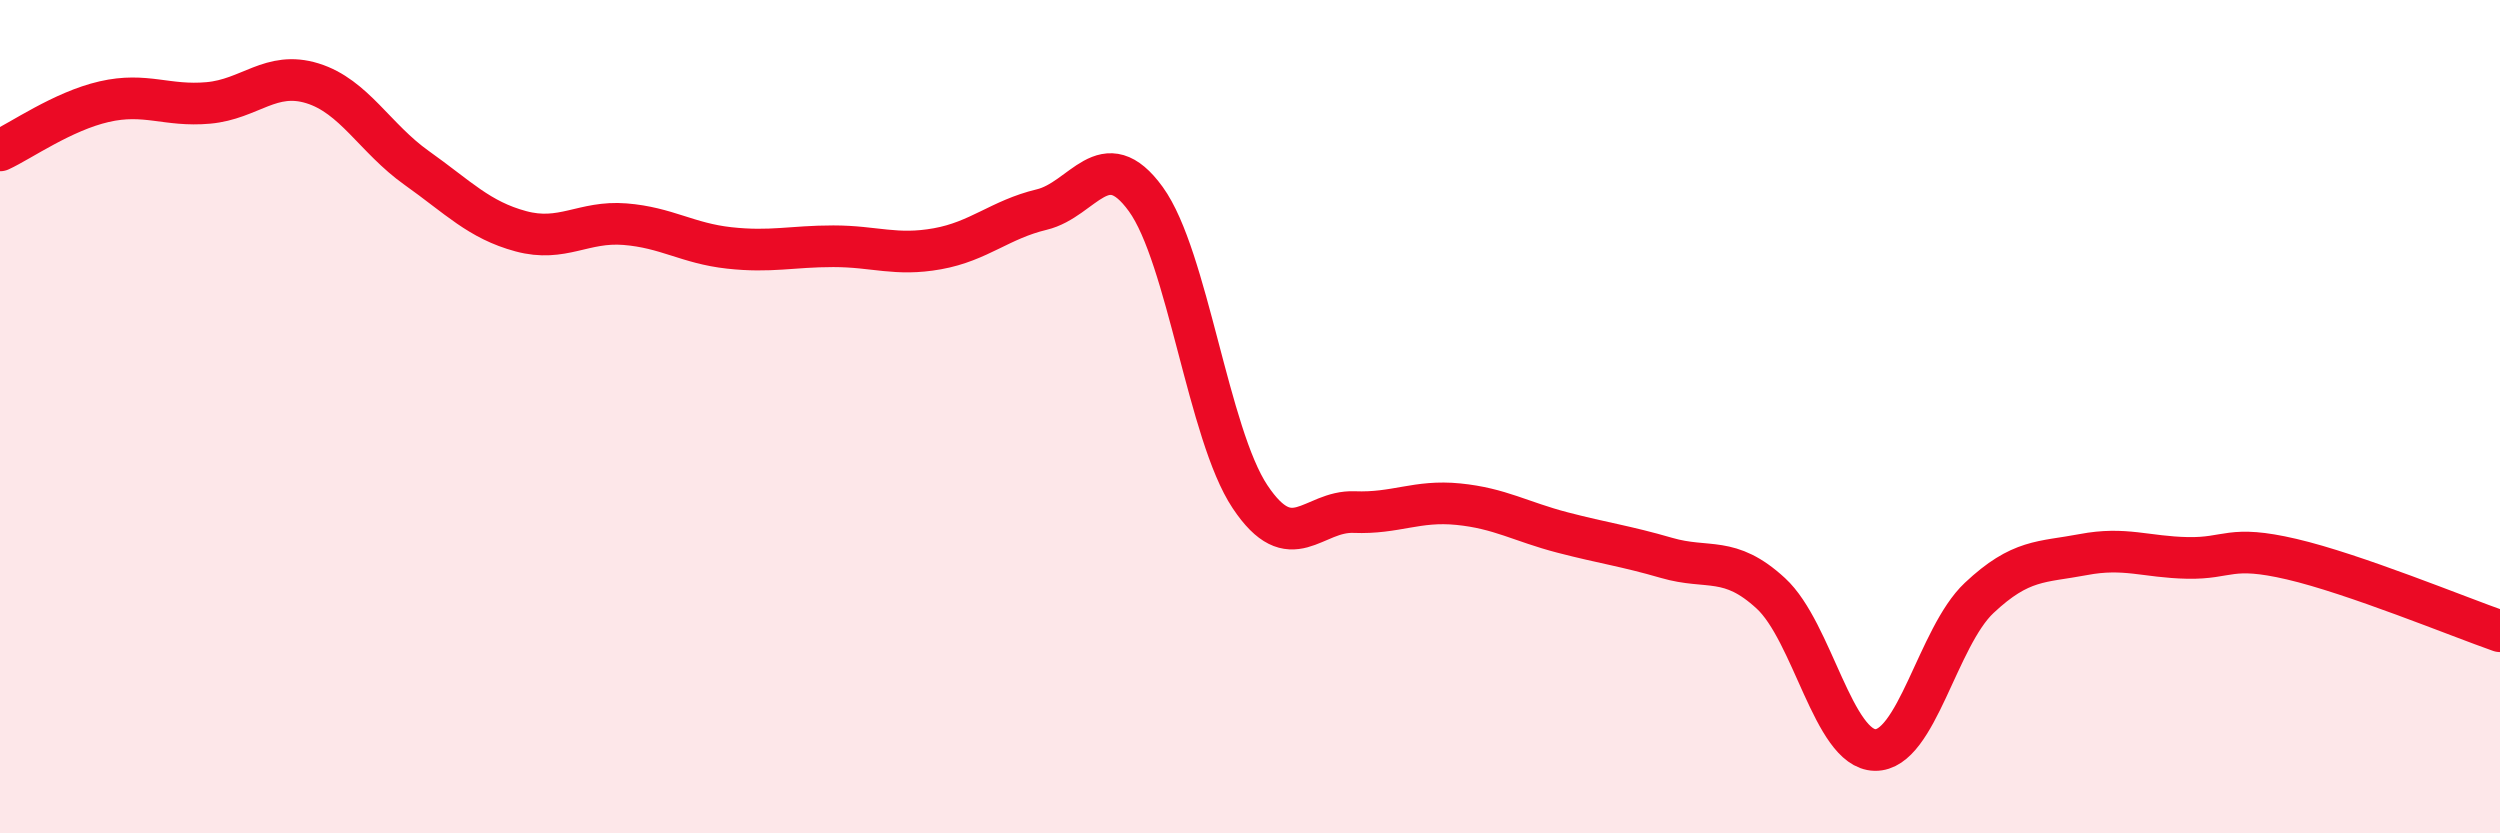 
    <svg width="60" height="20" viewBox="0 0 60 20" xmlns="http://www.w3.org/2000/svg">
      <path
        d="M 0,3.61 C 0.5,3.38 1.5,2.67 2.5,2.44 C 3.5,2.21 4,2.56 5,2.47 C 6,2.38 6.5,1.69 7.5,2 C 8.5,2.31 9,3.32 10,4.03 C 11,4.74 11.5,5.28 12.5,5.55 C 13.5,5.82 14,5.3 15,5.38 C 16,5.46 16.5,5.84 17.5,5.95 C 18.5,6.06 19,5.91 20,5.91 C 21,5.91 21.5,6.15 22.5,5.97 C 23.5,5.79 24,5.27 25,5.03 C 26,4.79 26.5,3.4 27.5,4.78 C 28.5,6.16 29,10.42 30,11.92 C 31,13.42 31.5,12.25 32.5,12.29 C 33.5,12.33 34,12 35,12.1 C 36,12.2 36.5,12.52 37.5,12.78 C 38.5,13.04 39,13.1 40,13.39 C 41,13.68 41.5,13.32 42.5,14.24 C 43.5,15.16 44,17.98 45,18 C 46,18.02 46.5,15.29 47.5,14.35 C 48.5,13.41 49,13.5 50,13.31 C 51,13.12 51.5,13.37 52.5,13.39 C 53.5,13.41 53.5,13.07 55,13.42 C 56.5,13.77 59,14.8 60,15.15L60 20L0 20Z"
        fill="#EB0A25"
        opacity="0.1"
        stroke-linecap="round"
        stroke-linejoin="round"
      />
      <path
        d="M 0,3.61 C 0.5,3.38 1.5,2.67 2.5,2.44 C 3.5,2.21 4,2.56 5,2.47 C 6,2.38 6.5,1.69 7.5,2 C 8.5,2.31 9,3.32 10,4.03 C 11,4.74 11.5,5.28 12.5,5.55 C 13.5,5.82 14,5.3 15,5.38 C 16,5.46 16.5,5.84 17.5,5.95 C 18.5,6.06 19,5.91 20,5.91 C 21,5.91 21.5,6.15 22.5,5.97 C 23.5,5.79 24,5.27 25,5.03 C 26,4.79 26.5,3.4 27.5,4.78 C 28.5,6.16 29,10.42 30,11.92 C 31,13.42 31.5,12.25 32.5,12.29 C 33.5,12.33 34,12 35,12.1 C 36,12.2 36.5,12.52 37.5,12.78 C 38.5,13.04 39,13.1 40,13.39 C 41,13.68 41.5,13.32 42.5,14.24 C 43.5,15.16 44,17.98 45,18 C 46,18.02 46.5,15.29 47.5,14.35 C 48.5,13.41 49,13.5 50,13.31 C 51,13.12 51.5,13.37 52.5,13.39 C 53.5,13.41 53.5,13.07 55,13.42 C 56.5,13.77 59,14.8 60,15.15"
        stroke="#EB0A25"
        stroke-width="1"
        fill="none"
        stroke-linecap="round"
        stroke-linejoin="round"
      />
    </svg>
  